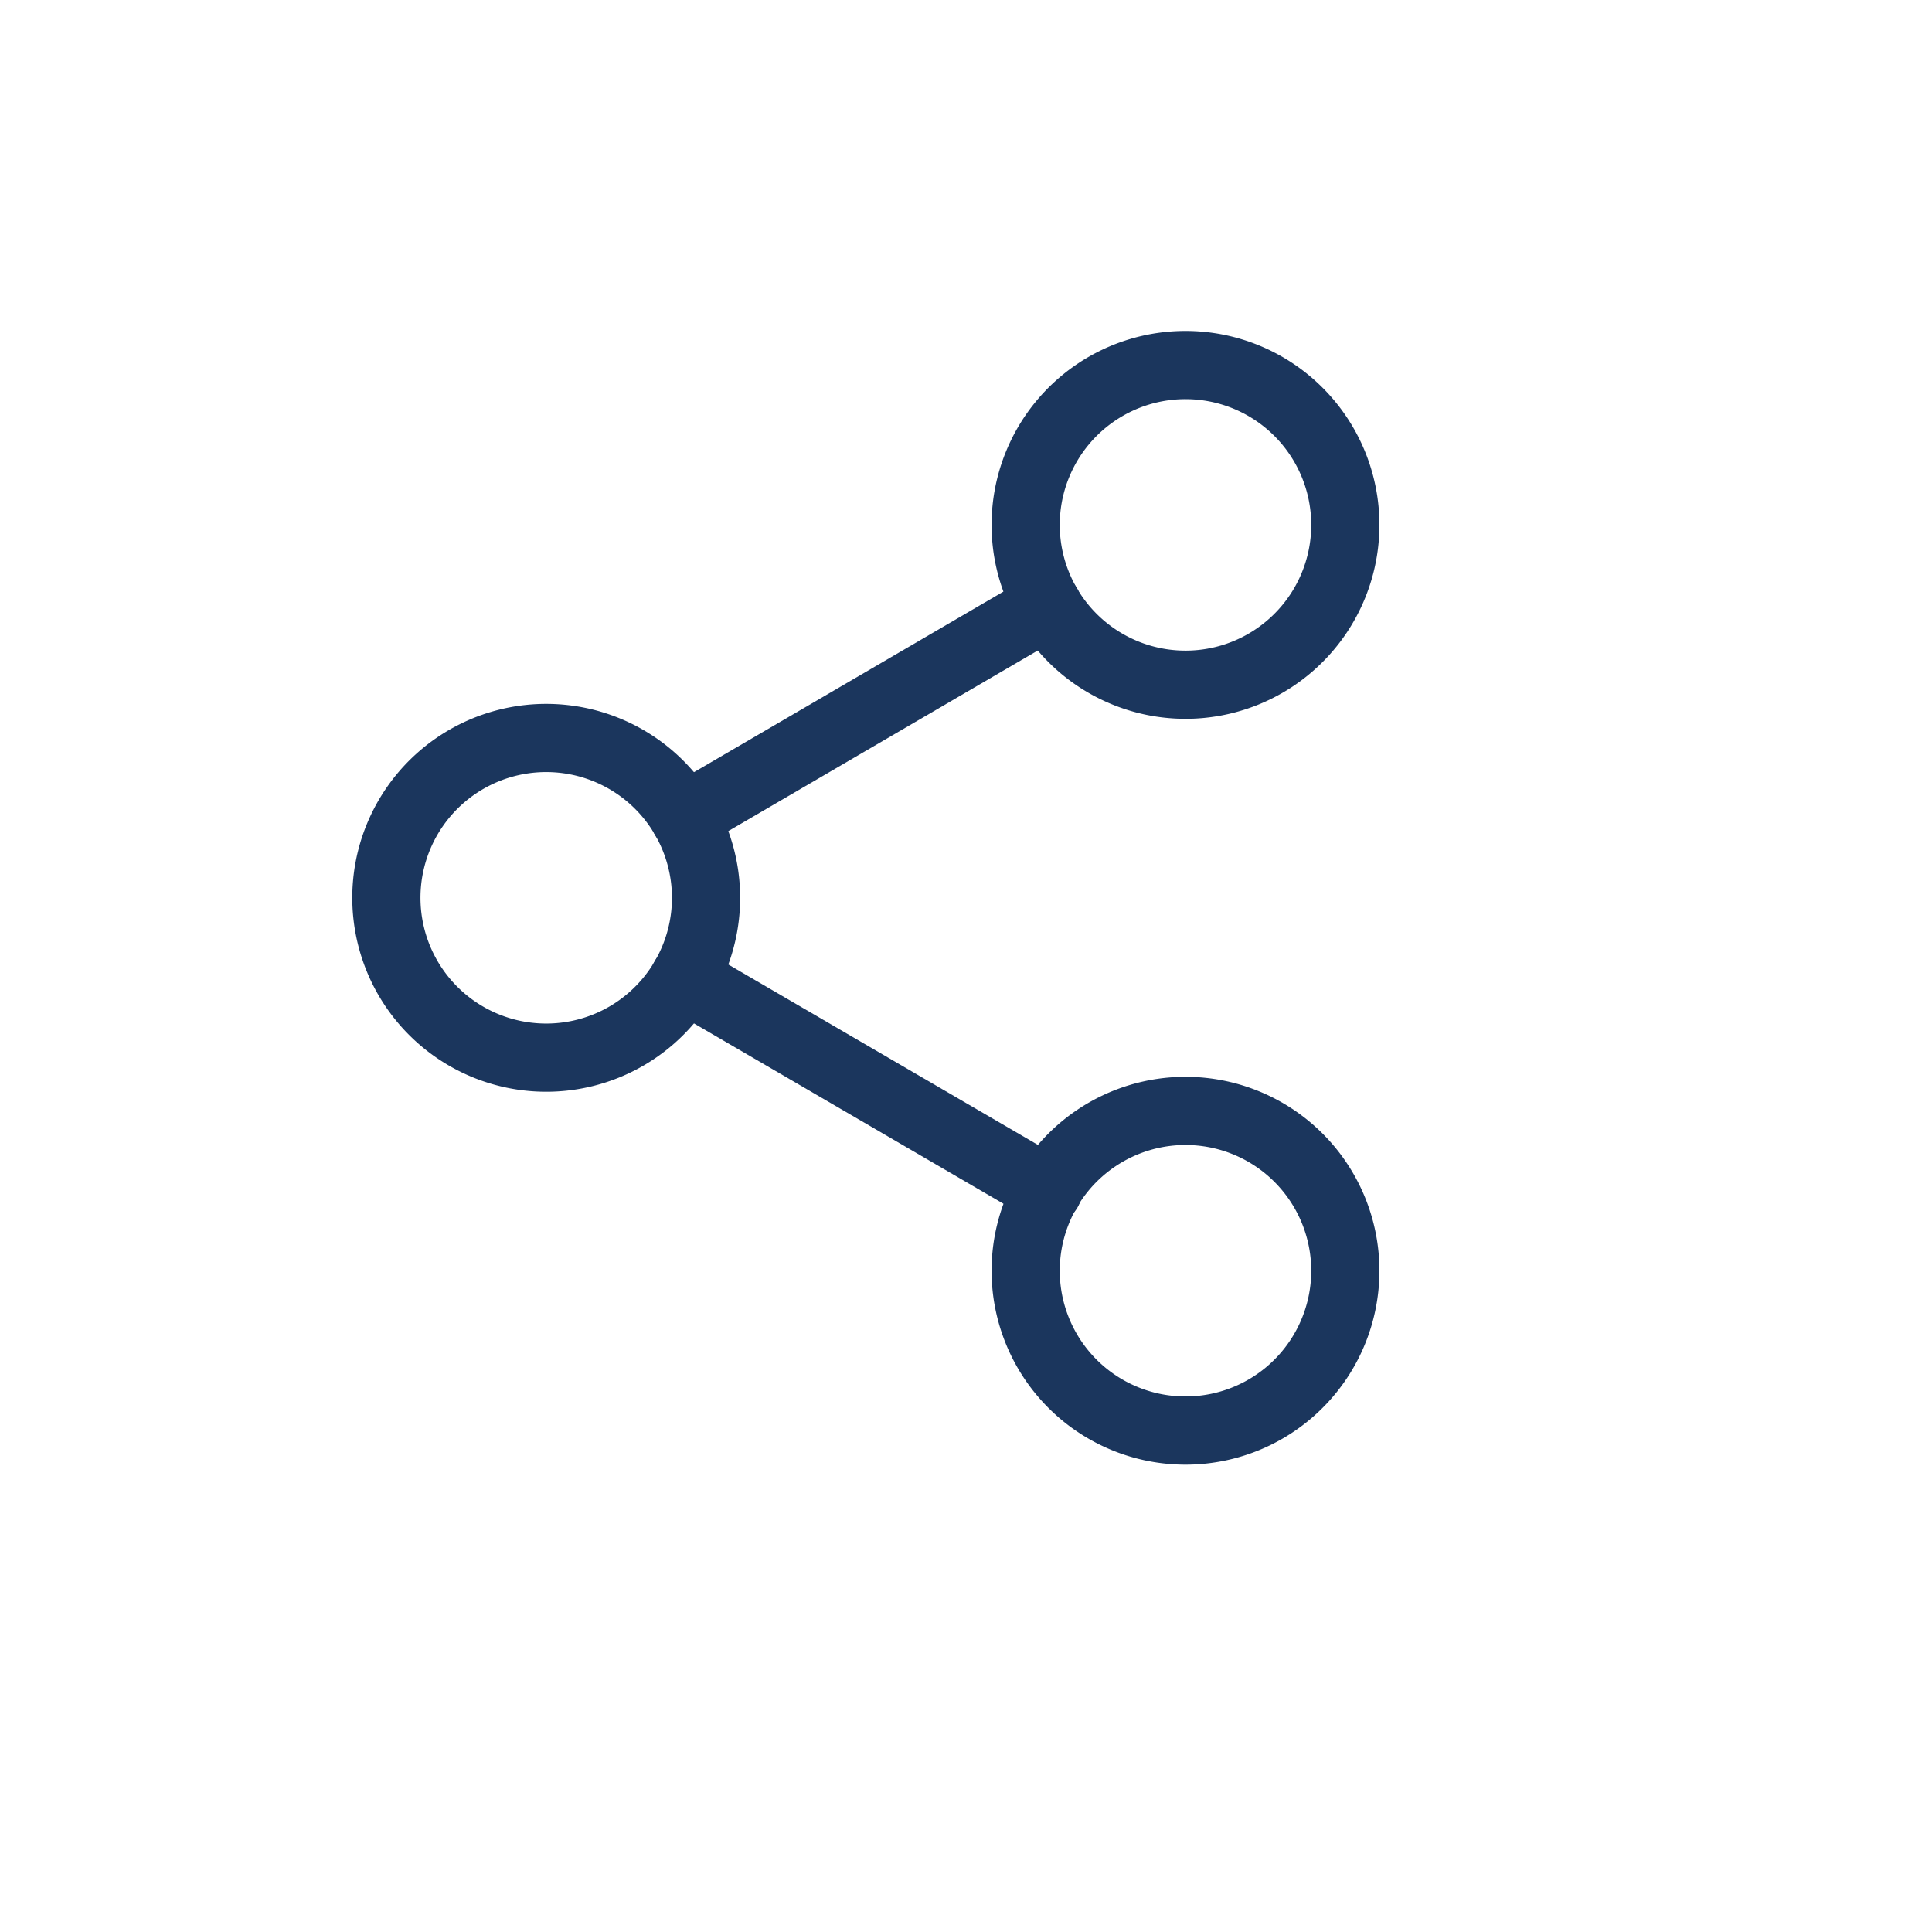 <svg xmlns="http://www.w3.org/2000/svg" xmlns:xlink="http://www.w3.org/1999/xlink" width="85" height="85" viewBox="0 0 85 85">
  <defs>
    <filter id="Ellipse_37" x="0" y="0" width="85" height="85" filterUnits="userSpaceOnUse">
      <feOffset dy="3" input="SourceAlpha"/>
      <feGaussianBlur stdDeviation="3" result="blur"/>
      <feFlood flood-opacity="0.161"/>
      <feComposite operator="in" in2="blur"/>
      <feComposite in="SourceGraphic"/>
    </filter>
  </defs>
  <g id="Group_178" data-name="Group 178" transform="translate(-146 -1291)">
    <g id="Group_86" data-name="Group 86" transform="translate(-15 473)">
      <g transform="matrix(1, 0, 0, 1, 161, 818)" filter="url(#Ellipse_37)">
        <circle id="Ellipse_37-2" data-name="Ellipse 37" cx="33.5" cy="33.5" r="33.5" transform="translate(9 6)" fill="#fff"/>
      </g>
      <g id="Icon_feather-share-2" data-name="Icon feather-share-2" transform="translate(173.5 831.061)">
        <path id="Path_86" data-name="Path 86" d="M36.563,10.032A7.032,7.032,0,1,1,29.532,3,7.032,7.032,0,0,1,36.563,10.032Z" transform="translate(10.126)" fill="none" stroke="#1b365d" stroke-linecap="round" stroke-linejoin="round" stroke-width="3"/>
        <path id="Path_87" data-name="Path 87" d="M18.563,20.532A7.032,7.032,0,1,1,11.532,13.5,7.032,7.032,0,0,1,18.563,20.532Z" transform="translate(0 5.907)" fill="none" stroke="#1b365d" stroke-linecap="round" stroke-linejoin="round" stroke-width="3"/>
        <path id="Path_88" data-name="Path 88" d="M36.563,31.032A7.032,7.032,0,1,1,29.532,24,7.032,7.032,0,0,1,36.563,31.032Z" transform="translate(10.126 11.814)" fill="none" stroke="#1b365d" stroke-linecap="round" stroke-linejoin="round" stroke-width="3"/>
        <path id="Path_89" data-name="Path 89" d="M12.885,20.265l16.009,9.329" transform="translate(4.717 9.713)" fill="none" stroke="#1b365d" stroke-linecap="round" stroke-linejoin="round" stroke-width="3"/>
        <path id="Path_90" data-name="Path 90" d="M28.87,9.765,12.885,19.094" transform="translate(4.717 3.806)" fill="none" stroke="#1b365d" stroke-linecap="round" stroke-linejoin="round" stroke-width="3"/>
      </g>
    </g>
  </g>
</svg>
